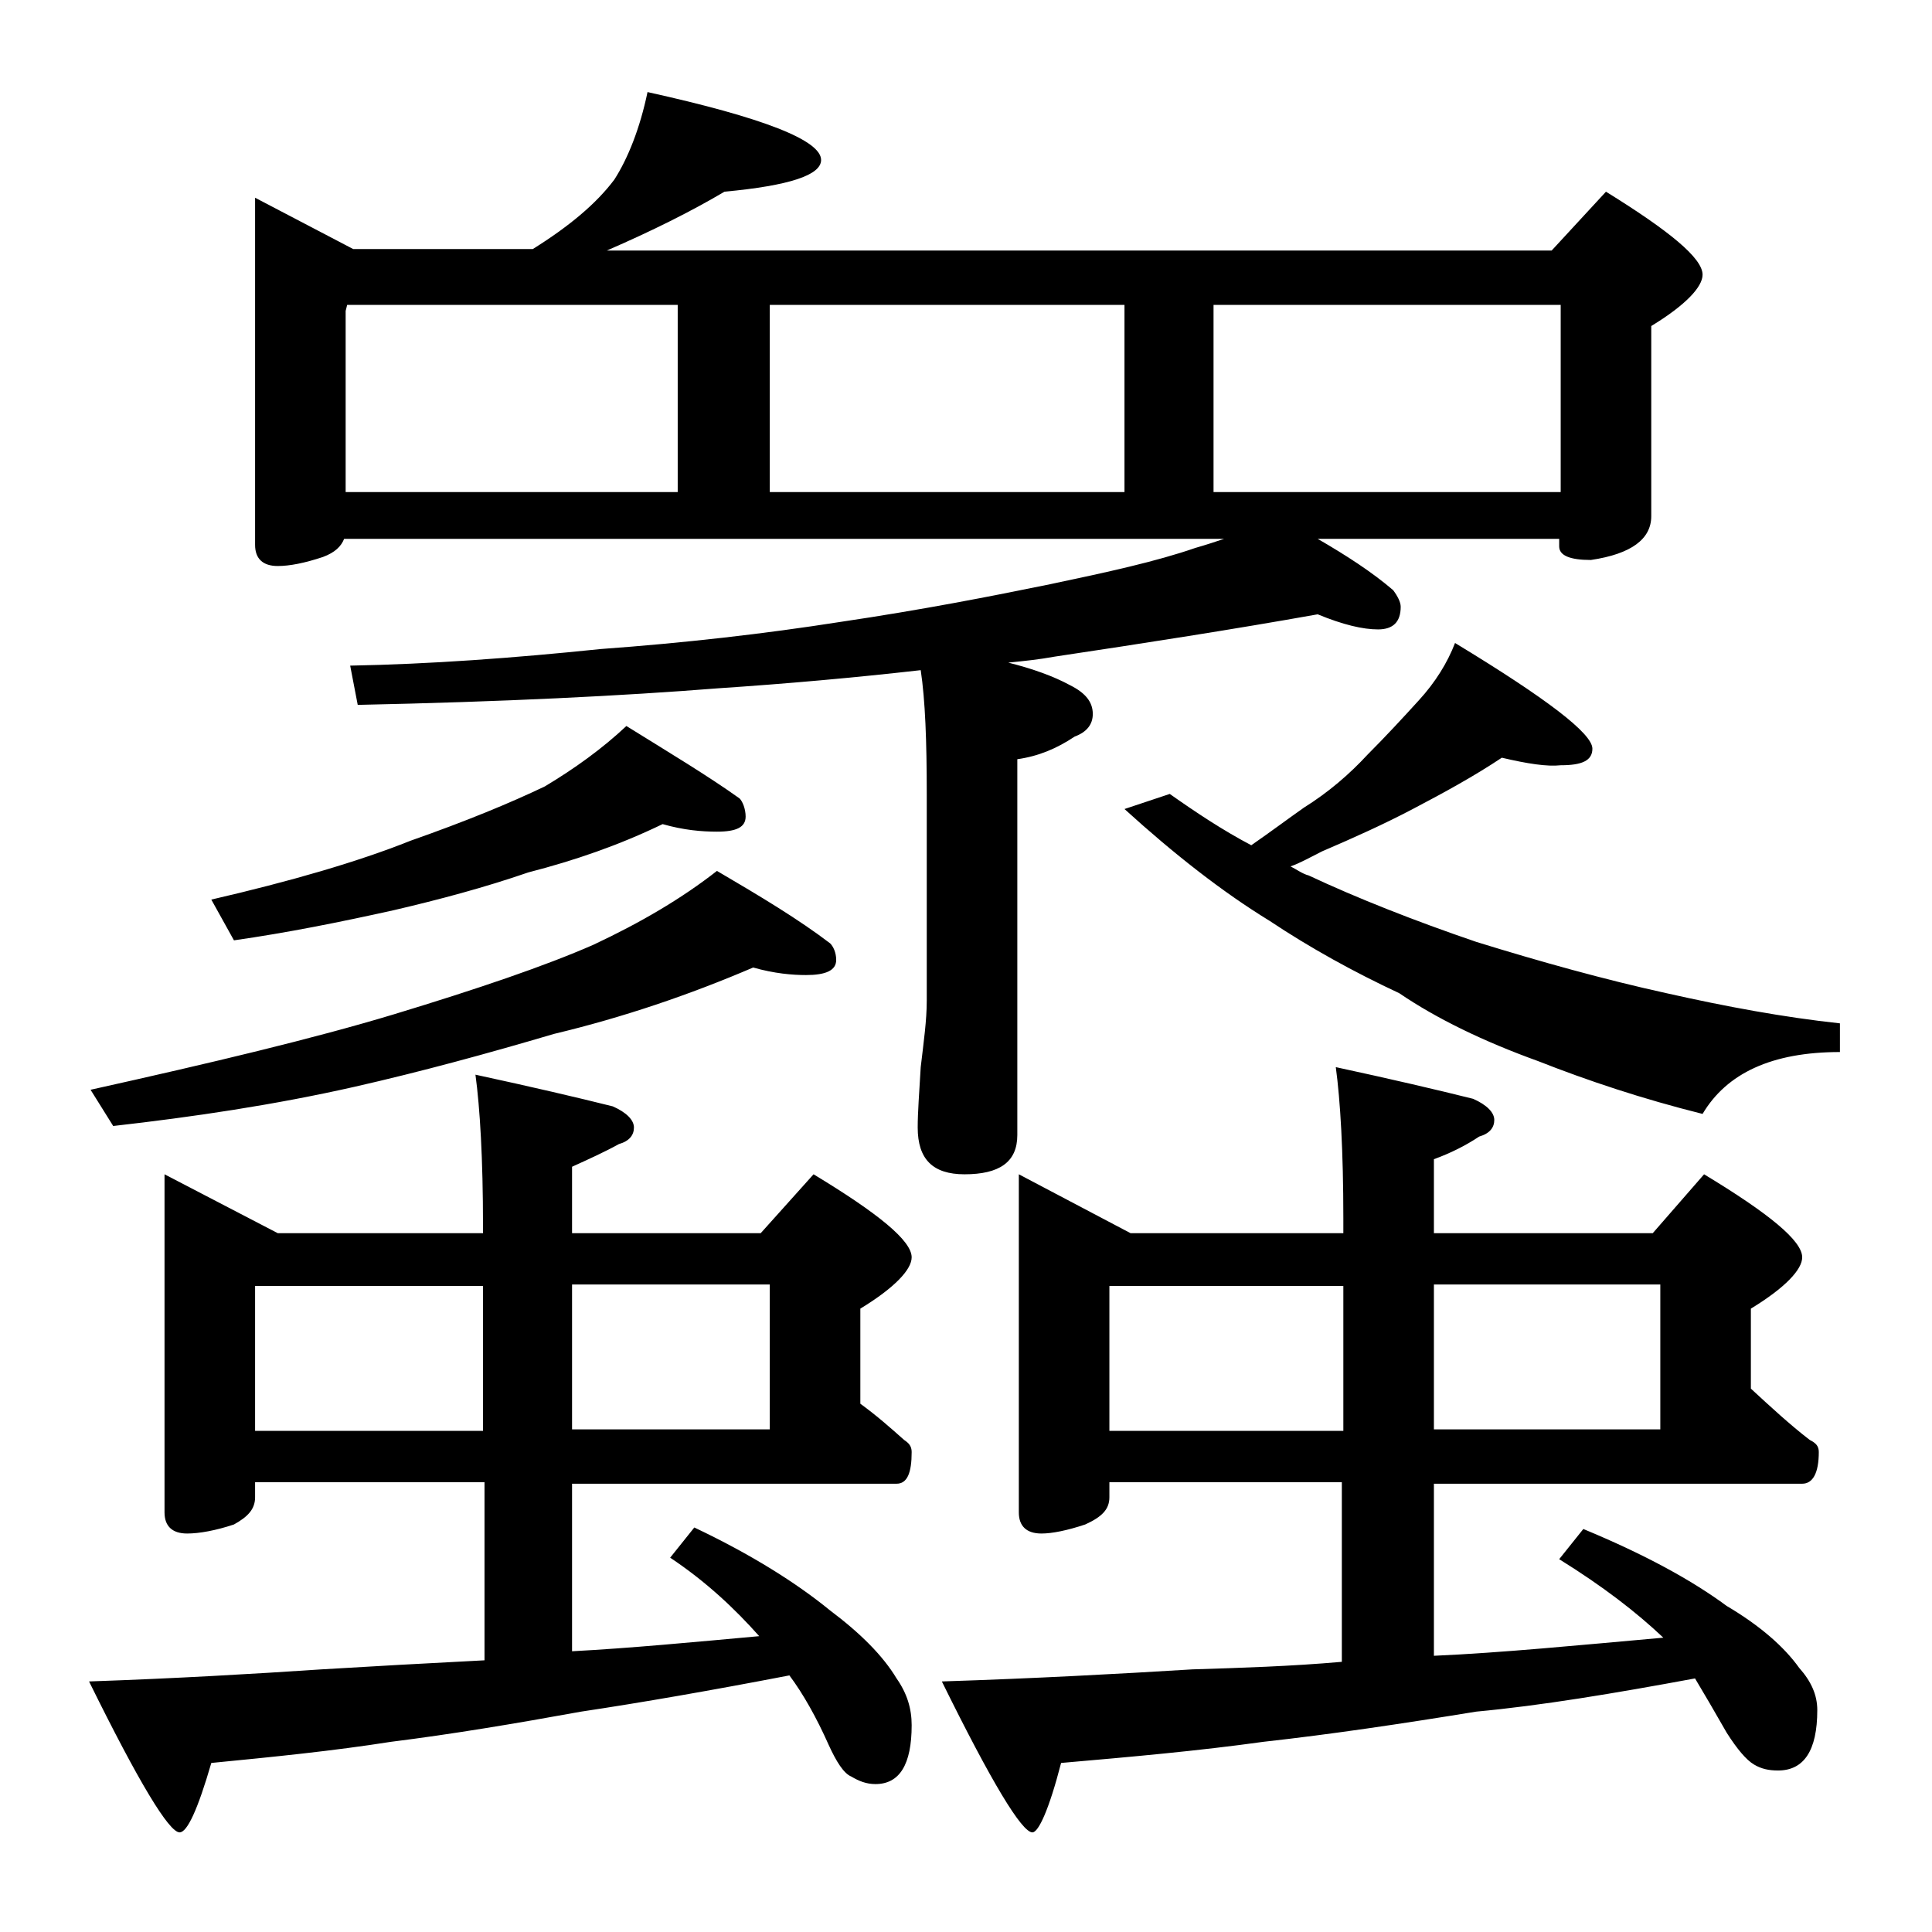 <?xml version="1.0" encoding="utf-8"?>
<!-- Generator: Adobe Illustrator 18.0.0, SVG Export Plug-In . SVG Version: 6.00 Build 0)  -->
<!DOCTYPE svg PUBLIC "-//W3C//DTD SVG 1.1//EN" "http://www.w3.org/Graphics/SVG/1.1/DTD/svg11.dtd">
<svg version="1.1" id="Layer_1" xmlns="http://www.w3.org/2000/svg" xmlns:xlink="http://www.w3.org/1999/xlink" x="0px" y="0px"
	 viewBox="0 0 128 128" enable-background="new 0 0 128 128" xml:space="preserve">
<path d="M49.9,64.1c-4.2,1.8-8.6,3.3-13.2,4.4c-4.4,1.3-8.8,2.5-13.2,3.5c-5.3,1.2-10.7,2-16,2.6l-1.5-2.4c8.1-1.8,14.8-3.4,20.1-5
	c5.6-1.7,10-3.2,13.2-4.6c3.2-1.5,5.9-3.1,8.2-4.9c2.9,1.7,5.4,3.2,7.5,4.8c0.2,0.2,0.4,0.6,0.4,1.1c0,0.7-0.7,1-2,1
	C52.5,64.6,51.3,64.5,49.9,64.1z M10.9,77.8l7.5,3.9H32v-0.5c0-4.4-0.2-7.8-0.5-10c3.7,0.8,6.7,1.5,9.1,2.1c0.9,0.4,1.4,0.9,1.4,1.4
	s-0.3,0.9-1,1.1c-0.9,0.5-2,1-3.1,1.5v4.4h12.5l3.5-3.9c4.3,2.6,6.5,4.4,6.5,5.5c0,0.8-1.1,2-3.4,3.4V93c1.1,0.8,2,1.6,2.9,2.4
	c0.3,0.2,0.5,0.4,0.5,0.8c0,1.4-0.3,2.1-1,2.1H37.9v11.1c3.8-0.2,8-0.6,12.4-1c-1.6-1.8-3.5-3.6-5.9-5.2l1.6-2
	c3.8,1.8,6.8,3.7,9,5.5c2,1.5,3.5,3,4.4,4.5c0.7,1,1,2,1,3.1c0,2.6-0.8,3.9-2.4,3.9c-0.6,0-1.1-0.2-1.6-0.5c-0.5-0.2-1-1-1.5-2.1
	c-0.8-1.8-1.7-3.4-2.6-4.6c-5.2,1-9.8,1.8-13.8,2.4c-4.4,0.8-8.6,1.5-12.6,2c-3.8,0.6-7.8,1-11.9,1.4c-0.9,3.1-1.6,4.6-2.1,4.6
	c-0.7,0-2.7-3.3-6-10c5.8-0.2,10.9-0.5,15.4-0.8c3.3-0.2,6.9-0.4,10.8-0.6V98.2H16.9v1c0,0.8-0.5,1.3-1.4,1.8
	c-1.2,0.4-2.3,0.6-3.1,0.6c-1,0-1.5-0.5-1.5-1.4V77.8z M43.9,54.6C41,56,38.1,57,35,57.8c-2.9,1-5.9,1.8-8.9,2.5
	c-3.6,0.8-7.1,1.5-10.6,2L14,59.6c5.2-1.2,9.7-2.5,13.2-3.9c3.7-1.3,6.6-2.5,8.9-3.6c2-1.2,3.8-2.5,5.4-4c2.9,1.8,5.4,3.3,7.5,4.8
	c0.2,0.2,0.4,0.7,0.4,1.2c0,0.7-0.6,1-1.9,1C46.5,55.1,45.3,55,43.9,54.6z M42.9,6.1c7.7,1.7,11.5,3.2,11.5,4.5c0,1-2.1,1.7-6.4,2.1
	c-2.2,1.3-4.8,2.6-7.8,3.9h62.6l3.6-3.9c4.2,2.6,6.4,4.4,6.4,5.5c0,0.8-1.1,2-3.4,3.4v12.6c0,1.5-1.3,2.5-4,2.9
	c-1.4,0-2.1-0.3-2.1-0.9v-0.5h-16c1.9,1.1,3.6,2.2,5,3.4c0.3,0.4,0.5,0.8,0.5,1.1c0,1-0.5,1.5-1.5,1.5s-2.3-0.3-4-1
	c-5.6,1-11.4,1.9-17.4,2.8c-1.1,0.2-2.1,0.3-3.1,0.4c1.6,0.4,3,0.9,4.1,1.5c1,0.5,1.5,1.1,1.5,1.9c0,0.7-0.4,1.2-1.2,1.5
	c-1.2,0.8-2.4,1.3-3.8,1.5v24.9c0,1.8-1.2,2.6-3.5,2.6c-2.1,0-3.1-1-3.1-3.1c0-1,0.1-2.3,0.2-4c0.2-1.7,0.4-3.1,0.4-4.4V52.6
	c0-3.5-0.1-6.2-0.4-8.2c-4.4,0.5-8.9,0.9-13.4,1.2c-6.3,0.5-14.3,0.9-23.9,1.1l-0.5-2.6C28.5,44,34,43.6,39.8,43
	c5.5-0.4,10.8-1,15.9-1.8c5.4-0.8,10-1.7,13.9-2.5c3.8-0.8,7-1.5,9.6-2.4c0.7-0.2,1.3-0.4,1.9-0.6H22.8c-0.2,0.5-0.6,0.9-1.4,1.2
	c-1.2,0.4-2.2,0.6-3,0.6c-1,0-1.5-0.5-1.5-1.4v-23l6.5,3.4h11.9c2.4-1.5,4.2-3,5.4-4.6C41.6,10.5,42.4,8.5,42.9,6.1z M16.9,94.8H32
	v-9.6H16.9V94.8z M22.9,32.6h22V20.2H23l-0.1,0.4V32.6z M37.9,85.1v9.6H51v-9.6H37.9z M51,32.6h23.5V20.2H51V32.6z M67.5,77.8
	l7.4,3.9H89v-1c0-4.4-0.2-7.8-0.5-10c3.7,0.8,6.7,1.5,9.1,2.1c0.9,0.4,1.4,0.9,1.4,1.4s-0.3,0.9-1,1.1c-0.9,0.6-1.9,1.1-3,1.5v4.9
	h14.5l3.4-3.9c4.3,2.6,6.5,4.4,6.5,5.5c0,0.8-1.1,2-3.4,3.4V92c1.3,1.2,2.6,2.4,3.9,3.4c0.4,0.2,0.6,0.4,0.6,0.8
	c0,1.4-0.4,2.1-1.1,2.1H95v11.4c4.5-0.2,9.6-0.7,15.2-1.2c-1.8-1.7-4-3.4-6.9-5.2l1.6-2c4.1,1.7,7.2,3.4,9.5,5.1
	c2.2,1.3,3.8,2.7,4.8,4.1c0.8,0.9,1.2,1.8,1.2,2.8c0,2.7-0.9,4-2.6,4c-0.6,0-1.1-0.1-1.6-0.4s-1.1-1-1.8-2.1
	c-0.8-1.4-1.5-2.6-2.1-3.6c-5.4,1-10.2,1.8-14.5,2.2c-4.9,0.8-9.6,1.5-14.1,2c-4.3,0.6-8.8,1-13.4,1.4c-0.8,3.1-1.5,4.6-1.9,4.6
	c-0.7,0-2.7-3.3-6-10c6.2-0.2,11.7-0.5,16.6-0.8c3.2-0.1,6.5-0.2,9.9-0.5V98.2H73.5v1c0,0.8-0.5,1.3-1.6,1.8
	c-1.2,0.4-2.2,0.6-2.9,0.6c-1,0-1.5-0.5-1.5-1.4V77.8z M73.5,94.8H89v-9.6H73.5V94.8z M99.5,50.2c-1.8,1.2-3.8,2.3-5.9,3.4
	c-1.9,1-3.9,1.9-6,2.8c-0.8,0.4-1.5,0.8-2.1,1c0.4,0.2,0.8,0.5,1.2,0.6c3.2,1.5,7,3,11.1,4.4c4.2,1.3,8.5,2.5,12.6,3.4
	c4,0.9,7.8,1.6,11.5,2v1.9c-4.5,0-7.5,1.4-9.1,4.1c-4-1-7.6-2.2-10.9-3.5c-3.6-1.3-6.7-2.8-9.2-4.5c-3-1.4-5.9-3-8.6-4.8
	c-3.1-1.9-6.3-4.4-9.6-7.4l3-1c1.7,1.2,3.5,2.4,5.4,3.4c1.3-0.9,2.5-1.8,3.5-2.5c1.6-1,3-2.2,4.2-3.5c1.2-1.2,2.4-2.5,3.4-3.6
	c1.1-1.2,1.9-2.5,2.4-3.8c6.1,3.7,9.1,6,9.1,7c0,0.8-0.7,1.1-2.1,1.1C102.5,50.8,101.2,50.6,99.5,50.2z M80.4,32.6h23V20.2h-23V32.6
	z M95,85.1v9.6h15v-9.6H95z"/>
</svg>
